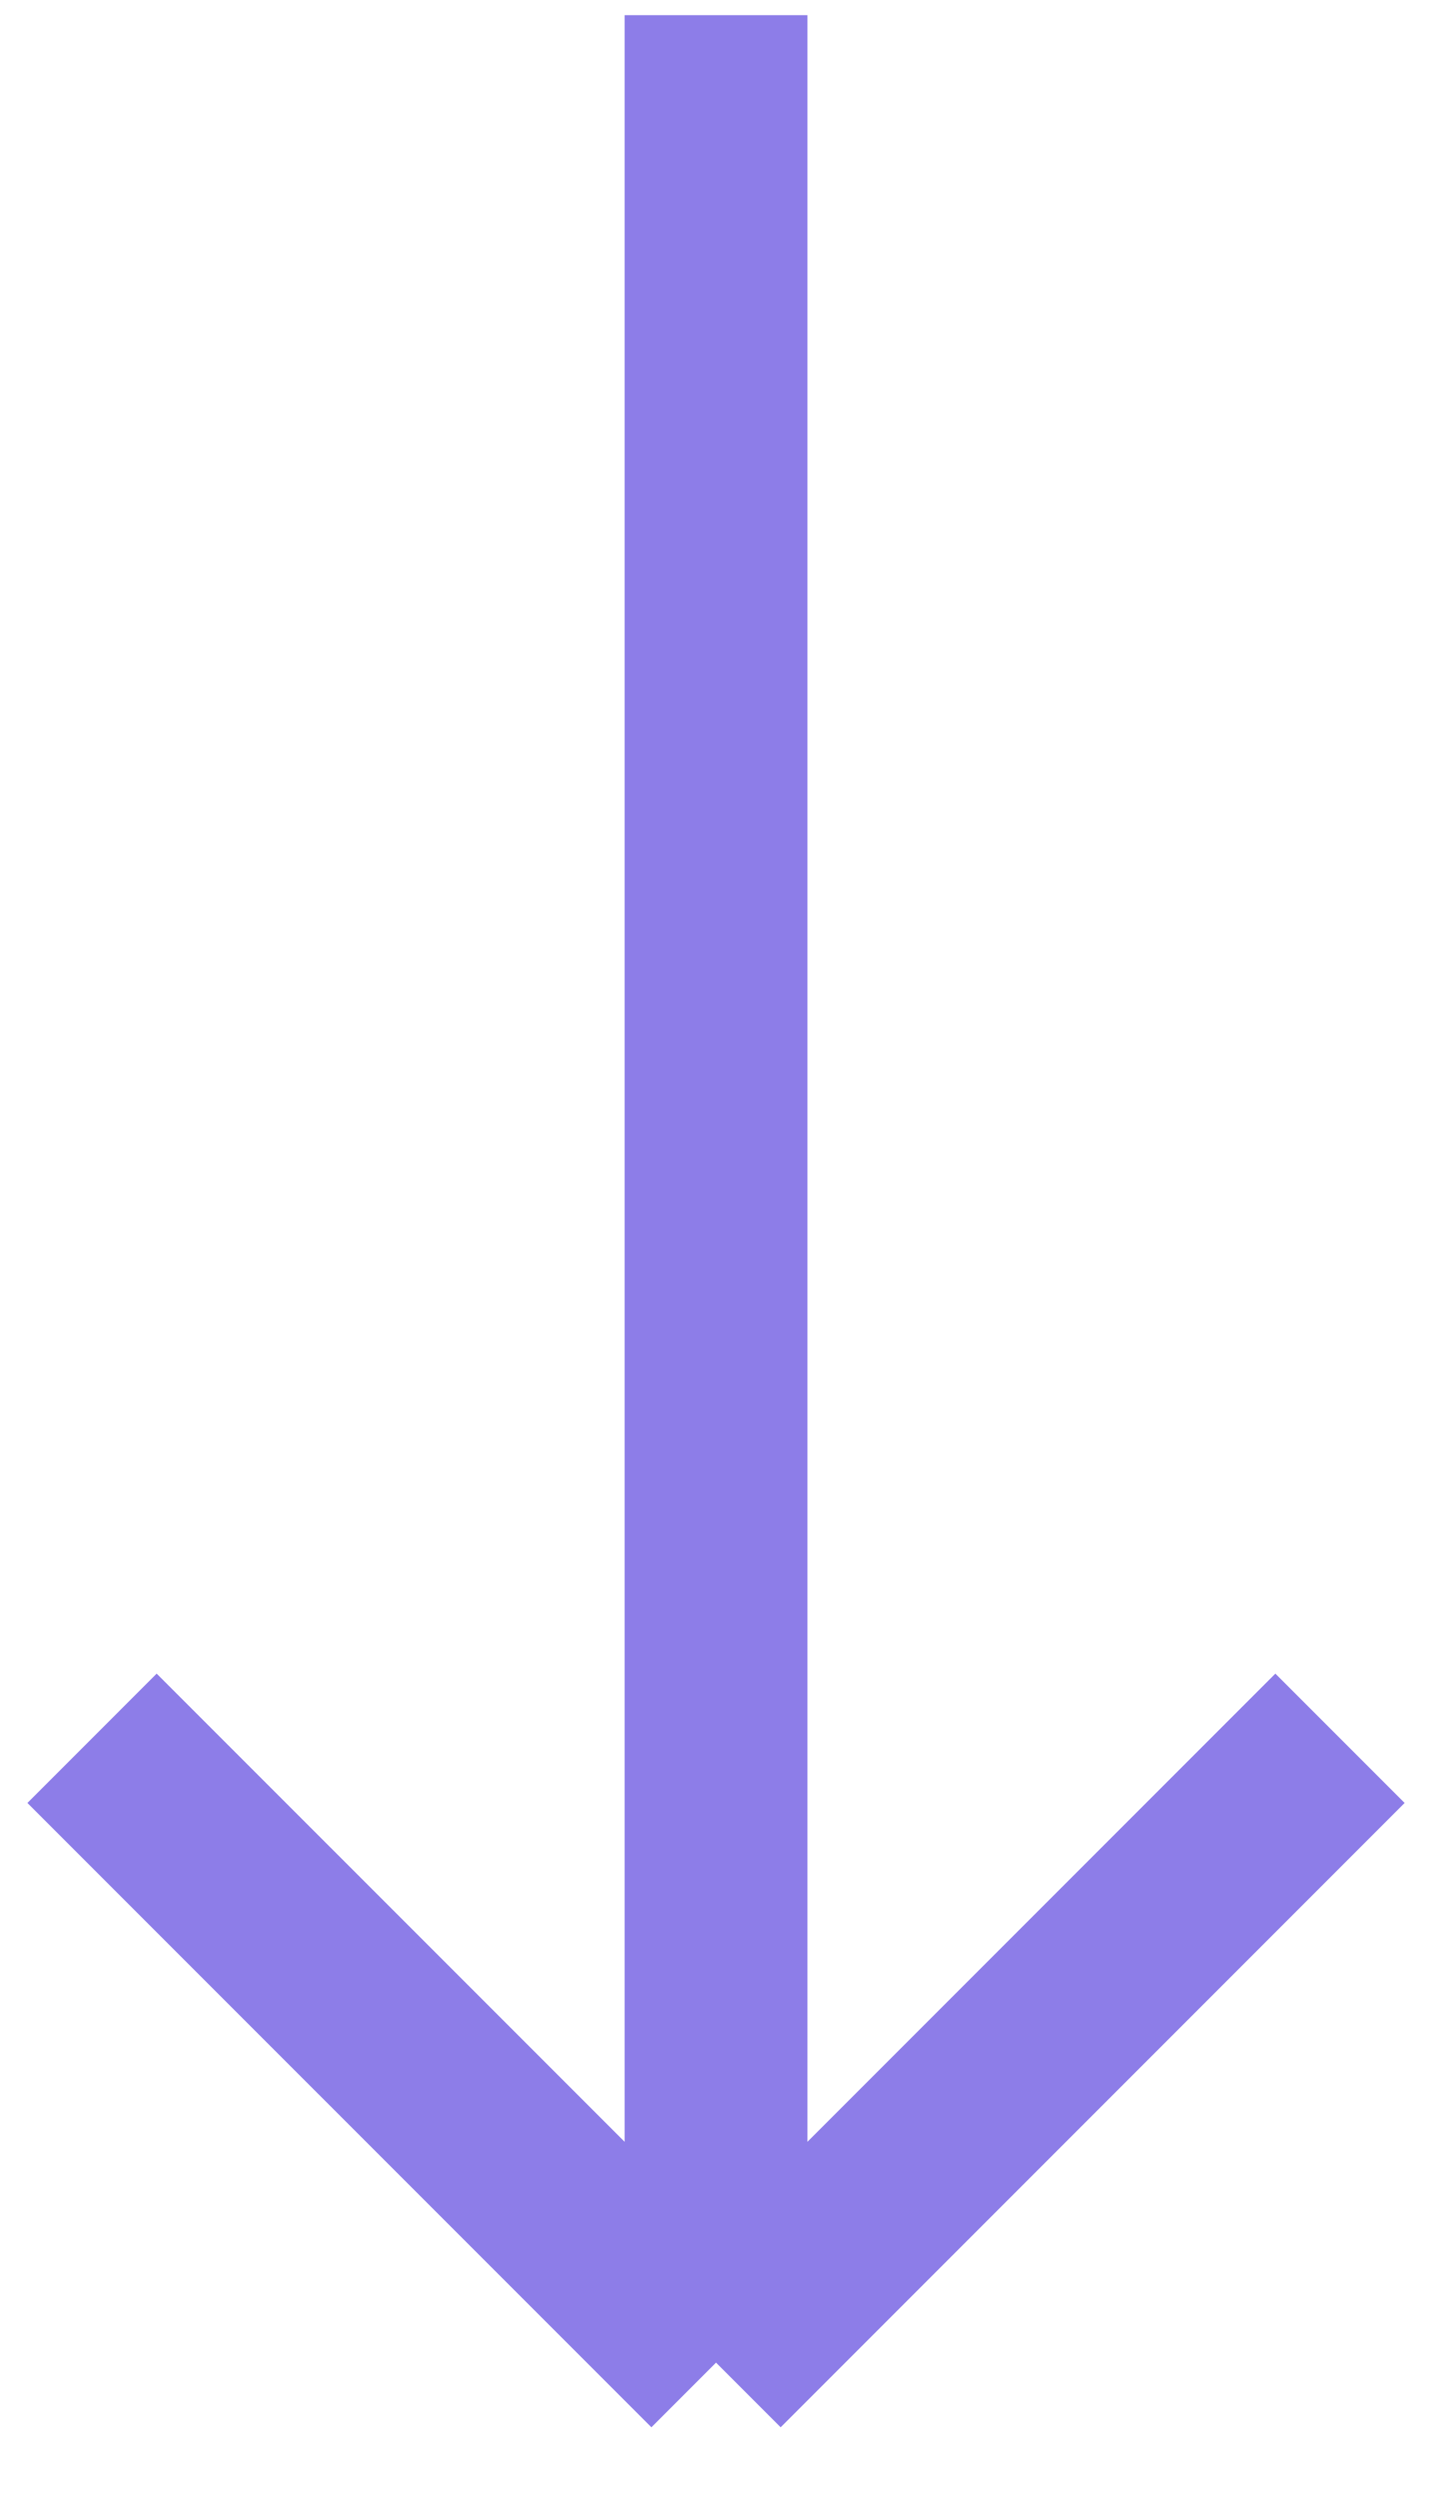 <?xml version="1.0" encoding="UTF-8"?> <svg xmlns="http://www.w3.org/2000/svg" width="47" height="82" viewBox="0 0 47 82" fill="none"> <path d="M43.98 57.02L23.501 77.499M23.501 77.499L3.021 57.02M23.501 77.499L23.501 0.498" stroke="#8D7DE8" stroke-width="6"></path> </svg> 